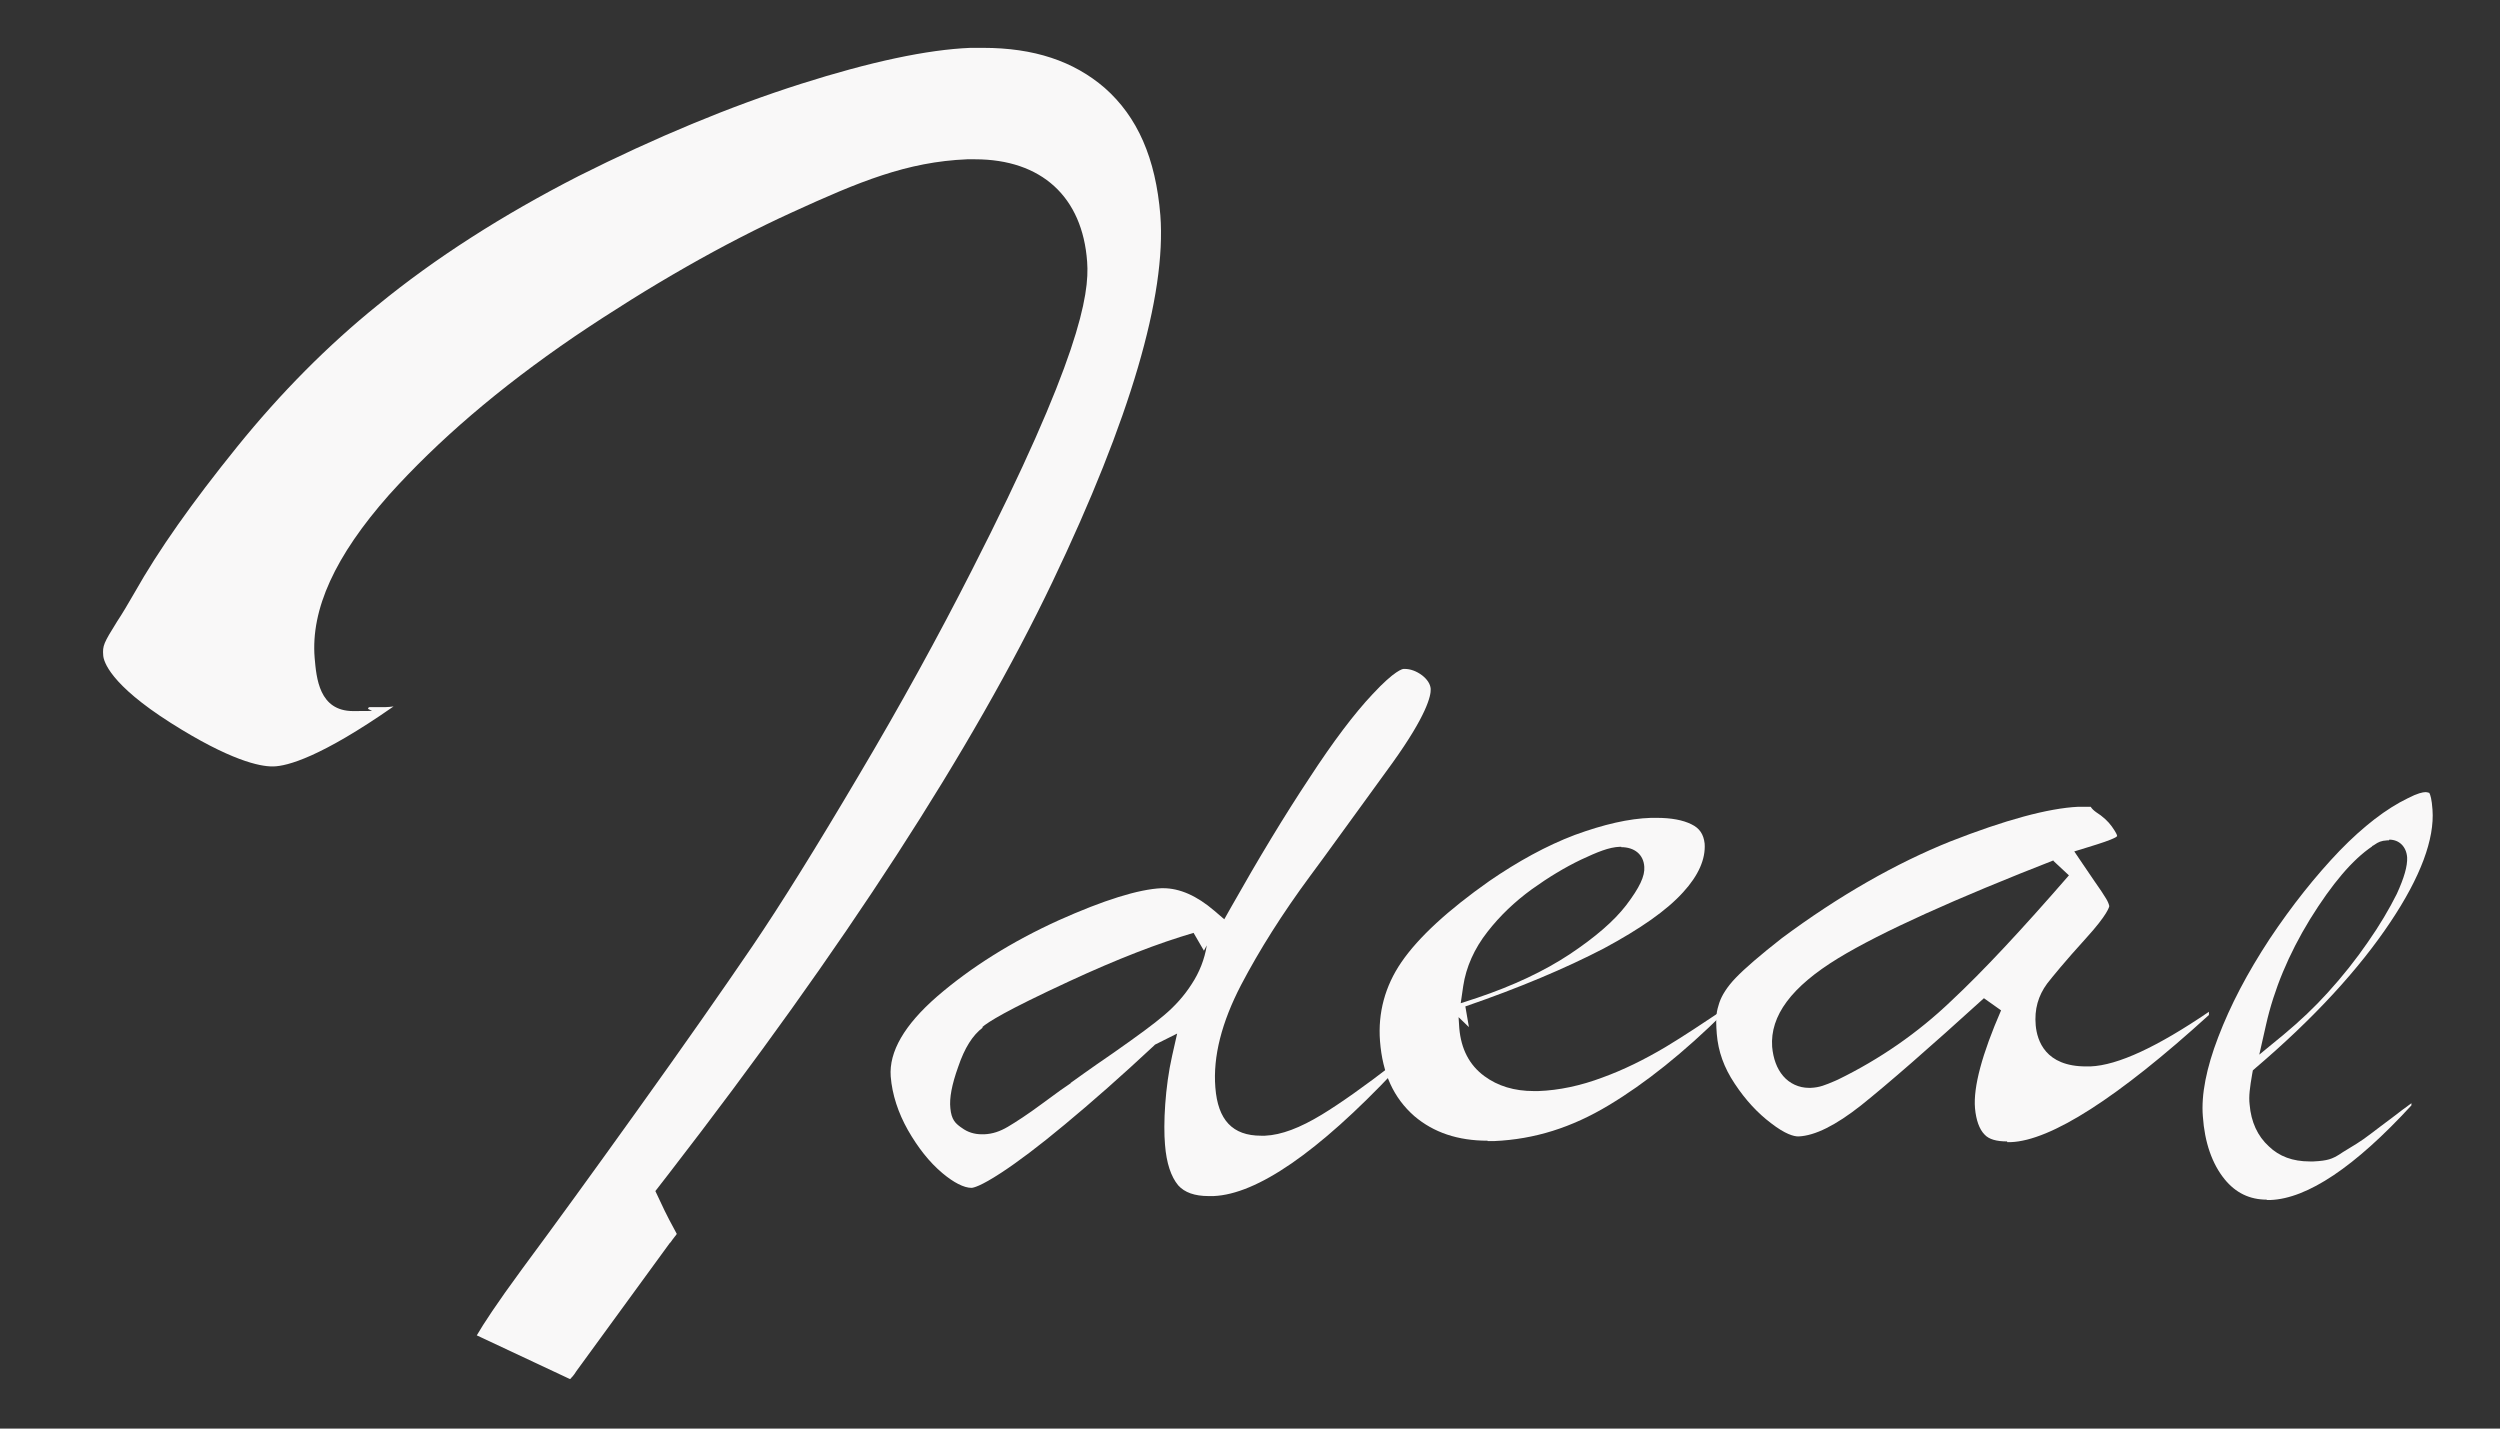 <?xml version="1.0" encoding="UTF-8"?>
<svg id="_レイヤー_1" xmlns="http://www.w3.org/2000/svg" version="1.1" viewBox="0 0 700 400">
  <rect x="0" y="0" width="700" height="400" fill="#333333" stroke="none"/>
  <!-- Generator: Adobe Illustrator 29.5.1, SVG Export Plug-In . SVG Version: 2.1.0 Build 141)  -->
  <defs>
    <style>
      .st0 {
        fill: #f9f8f8;
      }
    </style>
  </defs>
  <path class="st0" d="M160,386.1c-.2,0-.3,0-.5,0l-26-12.2c1.8-3.1,5.5-8.8,12.7-18.6,8.9-12,20-27.3,32.1-44.2,13.2-18.4,24.1-34,32.4-46.2,8-11.8,17.7-27.4,29.7-47.7,11.7-19.7,22.3-39,31.7-57.5,30-58.8,33-77.1,32.3-86.4-1.3-18.2-12.8-28.7-31.4-28.7s-1.5,0-2.2,0c-16.9.7-30.3,6.3-48.9,14.8-19.3,8.8-39.8,20.5-61,34.8-21.4,14.6-38.3,29.2-52,44.4-15.1,17.1-21.9,32-20.8,45.6.5,5.6,1.2,14.9,10.8,14.9s2.6-.1,4.5-1.1c.8,0,1.7,0,2.7,0s1,0,1.5,0h.2c.8,0,1.6-.1,2.4-.2-20.5,14.3-29.8,16.7-33.6,16.8-.2,0-.3,0-.4,0-3.4,0-11.7-1.6-28.4-12.2-17-10.8-18.8-17.2-18.9-18.9-.2-2.7.1-3.4,3.9-9.5,1.4-2.1,3-4.8,4.9-8.1,6.7-11.9,16.1-25.2,28.7-40.8,12.2-15.1,25.4-28.4,39.4-39.7,16-13.1,34.9-25.2,56.2-36.1,21.5-10.8,42.4-19.5,62.2-25.8,19.5-6.2,35.4-9.6,47.5-10.1,1.2,0,2.4,0,3.6,0,14.2,0,25.3,3.7,34,11.2,9.2,8.1,14.3,19.7,15.6,35.7,1.7,22.4-8.4,57-30.2,102.6-22.2,46.5-58.3,102.2-107.4,165.7l-3.8,4.9,2.6,5.5c.8,1.7,1.7,3.3,2.6,5l.8,1.5c-.2.3-.4.6-.6.8-.5.6-.8,1.1-1.1,1.5l-.3.3-26.1,35.8h0c-.8,1.3-1.4,1.9-1.7,2.1h0Z"/>
  <path class="st0" d="M338.4,334.9c-3.9,0-6.7-1-8.5-3-2-2.4-3.3-6.2-3.7-11.4-.5-5.7,0-16.1,2-24.9l1.4-6.2-6.2,3.1-.3.3c-9,8.4-17.4,15.8-25,22.1-7.2,6-13.2,10.5-17.8,13.5-5.8,3.8-7.8,4.2-8.3,4.2h0c-2.1,0-5-1.5-8.1-4.1-3.7-3.1-6.9-7.2-9.7-12.1-2.7-4.8-4.4-9.9-4.8-15-.5-6.9,3.8-14.4,13-22.4,9.5-8.2,21-15.4,34-21.3,12.7-5.7,22.4-8.7,28.8-9,.2,0,.3,0,.5,0,4.6,0,9.4,2.1,14.3,6.3l2.8,2.4,1.8-3.2c7.9-14,15.1-25.9,22-36.3,6.7-10.3,12.7-18.2,17.7-23.5,6.3-6.8,8.5-7.1,8.7-7.1,0,0,.2,0,.3,0,1.6,0,3.3.6,4.9,1.8,1.4,1.1,2.3,2.4,2.4,3.8.1,1.9-1.1,7.3-10.7,20.7-5.4,7.4-10.7,14.8-15.9,21.9-2.4,3.3-4.7,6.5-7.1,9.7-7.9,10.7-14.2,20.7-19.4,30.6-5.4,10.4-7.9,20-7.2,28.7.7,9.1,4.8,13.5,12.8,13.5s.7,0,1.1,0c4.6-.2,9.8-2.2,15.9-5.9,5.1-3.1,11.9-7.9,20.2-14.3l.2,2.1c-21.5,22.8-38.6,34.5-50.7,35-.3,0-.6,0-.9,0ZM275.2,287.7c-2.9,2.2-5.1,5.7-6.9,11-1.8,5-2.5,8.8-2.2,11.6.3,3.2,1.4,4.2,2.9,5.3l.3.2c1.6,1.2,3.5,1.8,5.6,1.8s.4,0,.7,0c2.3-.1,4.4-.8,6.6-2.1,2.2-1.3,5.6-3.5,9.5-6.4,4.3-3.2,7-5.1,8.1-5.8h0c0,0,0-.1,0-.1,1-.7,4.8-3.5,12.1-8.5,6.7-4.7,11.2-8,14-10.4,3.1-2.6,5.7-5.5,7.8-8.8,2.1-3.2,3.6-6.9,4.2-10.8l-.8,1.5-2.9-5c-9.9,2.9-21.3,7.3-34.9,13.6-17.9,8.3-22.5,11.3-24.3,12.8Z"/>
  <path class="st0" d="M416.6,319.4c-8.4,0-15.2-2.3-20.6-6.9-5.8-5.1-8.9-11.9-9.6-21-.6-7.9,1.4-15.4,6-22.1,4.8-7,13.1-14.6,24.6-22.7,8-5.5,16-9.9,23.9-12.9,8.2-3,15.2-4.6,21.4-4.8.6,0,1.1,0,1.6,0,4,0,7.3.6,9.7,1.8,2.3,1.1,3.4,2.8,3.7,5.4.3,4.3-1.7,8.9-6,13.6-4.6,5.1-11.9,10.2-22.3,15.8-10.6,5.5-23.6,11-38.7,16.2l1,5.8-2.9-2.8.2,3.1c.5,5.8,2.8,10.3,7,13.4,3.8,2.8,8.4,4.2,13.9,4.2h0c.4,0,.8,0,1.2,0,5.8-.2,11.9-1.5,18-3.8,5.8-2.1,11.7-5,17.6-8.5,5-3,10.4-6.6,16.4-10.6v1c-11.2,11.1-22.1,19.8-32.3,25.9-10.3,6.2-20.7,9.5-32,10-.6,0-1.3,0-1.9,0ZM454,237.1c-.1,0-.3,0-.4,0-3.1.1-6.4,1.5-10.9,3.6-4.6,2.2-9.2,5-13.8,8.3-4.8,3.5-8.9,7.4-12.4,11.9-3.7,4.7-6,9.9-6.8,15.2l-.7,4.8,4.6-1.5c10.1-3.4,18.8-7.5,25.9-12.2,7.2-4.8,12.4-9.3,15.8-13.7,3.8-5,5.3-8.2,5.1-10.8-.2-3.4-2.7-5.5-6.5-5.5Z"/>
  <path class="st0" d="M562,319.6c-3,0-5.1-.6-6.3-1.9-1.5-1.5-2.4-4.1-2.7-7.4-.5-6,2-15.2,7.3-27.4l-4.8-3.4c-15.3,13.9-26.9,24-34.4,30-7.1,5.6-12.9,8.5-17.5,8.7h-.1c-1.2,0-3.6-.6-7.6-3.7-3.7-2.8-7.1-6.4-10.2-11.1-3-4.5-4.6-9-5-13.9-.4-5.1,0-6.5.7-8.7.7-2.1,2.2-4.5,4.6-7,2.6-2.7,6.9-6.4,12.9-11.1,16-11.9,32-21,47.2-27.1,15.3-6,27.4-9.3,35.8-9.7,1.4,0,2.4,0,3.2,0s.2,0,.3,0c.3.5.8,1,1.5,1.5,1.9,1.2,3.4,2.6,4.4,4,1.2,1.7,1.5,2.4,1.5,2.7,0,0,0,0,0,0h0s0,.1-.5.4c-1.3.7-4,1.6-7.6,2.7l-3.9,1.2,2.3,3.4c.9,1.3,2,2.9,3.4,5,1.4,2,2.5,3.6,3.2,4.8.5.8.8,1.6.9,2.1,0,.1-.3,2.2-6.6,9.1-6,6.6-9.3,10.7-10.8,12.6-2.5,3.4-3.6,7.2-3.2,11.7.4,4.3,2.7,11.5,14.1,11.5s.8,0,1.2,0c7.7-.3,18.8-5.5,33.2-15.3v.9c-25.5,23.2-44.3,35.2-55.5,35.6-.4,0-.7,0-1,0ZM576,240.5c-28.7,11.2-49.3,20.5-61.3,27.8-13.1,8-19.1,16.1-18.5,24.8.3,3.3,1.3,6.1,3.1,8.2s4.4,3.3,7.2,3.3.3,0,.5,0c2.5-.1,4.1-.8,6.7-1.9l.9-.4h0c11.7-5.7,22.4-13.1,31.7-22,9-8.4,19.8-20,33-35.2l-4.4-4.1.9-.6Z"/>
  <path class="st0" d="M634.7,335.9c-4.8,0-8.7-1.9-11.8-5.7-3.5-4.3-5.6-10.3-6.1-17.6-.5-6.1,1-13.6,4.3-22.2,3.4-8.9,8.1-17.9,14.4-27.5,6.2-9.3,12.8-17.6,19.6-24.7,6.7-6.9,13.1-11.8,19.1-14.7,2.7-1.4,4.2-1.7,4.9-1.7h.1c.5,0,.8.2,1,.2.3.5.7,1.8.9,4.7.6,8.2-3.3,18.8-11.8,31.5-8.8,13.2-21.5,27-37.7,40.8l-.8.7-.2,1.1c-.6,3.5-1,6.2-.7,8.5.4,4.8,2.2,8.8,5.4,11.7,2.9,2.8,6.7,4.2,11.4,4.2s.7,0,1.1,0c4-.2,5.2-.7,7.3-2,.3-.2.6-.4.9-.6,2.3-1.4,5.1-3,7.9-5.2,1.4-1.1,3.6-2.7,6.5-4.9,1.4-1.1,3-2.3,4.8-3.6v.6c-15.8,17.2-29.1,26.1-39.5,26.5-.3,0-.7,0-1,0ZM668.9,235.3c-.2,0-.3,0-.5,0-1.7.1-2.5.5-3.5,1.2-.2.1-.4.3-.7.4h0c0,0,0,.1,0,.1-5.5,3.7-11.2,10.4-17.4,20.4-6,9.8-10.1,19.7-12.3,29.5l-1.9,8.4,6.7-5.5c4.7-3.9,8.8-7.8,12.5-11.9,4.1-4.5,7.9-9.3,11.2-14.1,3.3-4.7,6-9.3,8.1-13.5,2.1-4.6,3-7.8,2.9-10.2-.2-3-2.2-5-5-5Z"/>
</svg>